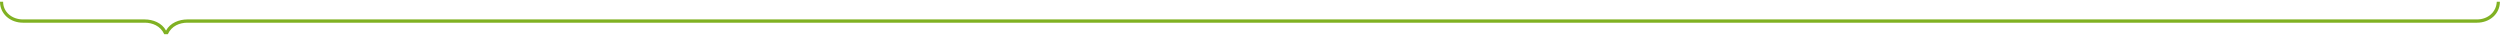 <svg width="976" height="14" viewBox="0 0 976 14" fill="none" xmlns="http://www.w3.org/2000/svg">
<path d="M56.5 8.864L8.96 8.864C4.032 8.864 2.09815e-07 5.472 0 0.672L1.216 0.672C1.216 4.704 4.672 7.584 8.96 7.584L56.5 7.584C59.7 7.584 63.22 8.928 64.82 11.936C66.42 8.928 69.94 7.584 73.14 7.584L967 7.584C971.288 7.584 974.552 4.704 974.744 0.672L975.96 0.672C975.96 5.472 971.928 8.864 967 8.864L73.14 8.864C70.196 8.864 66.996 10.08 65.524 13.344L64.116 13.344C62.644 10.08 59.444 8.864 56.5 8.864Z" fill="#80B122"/>
</svg>
